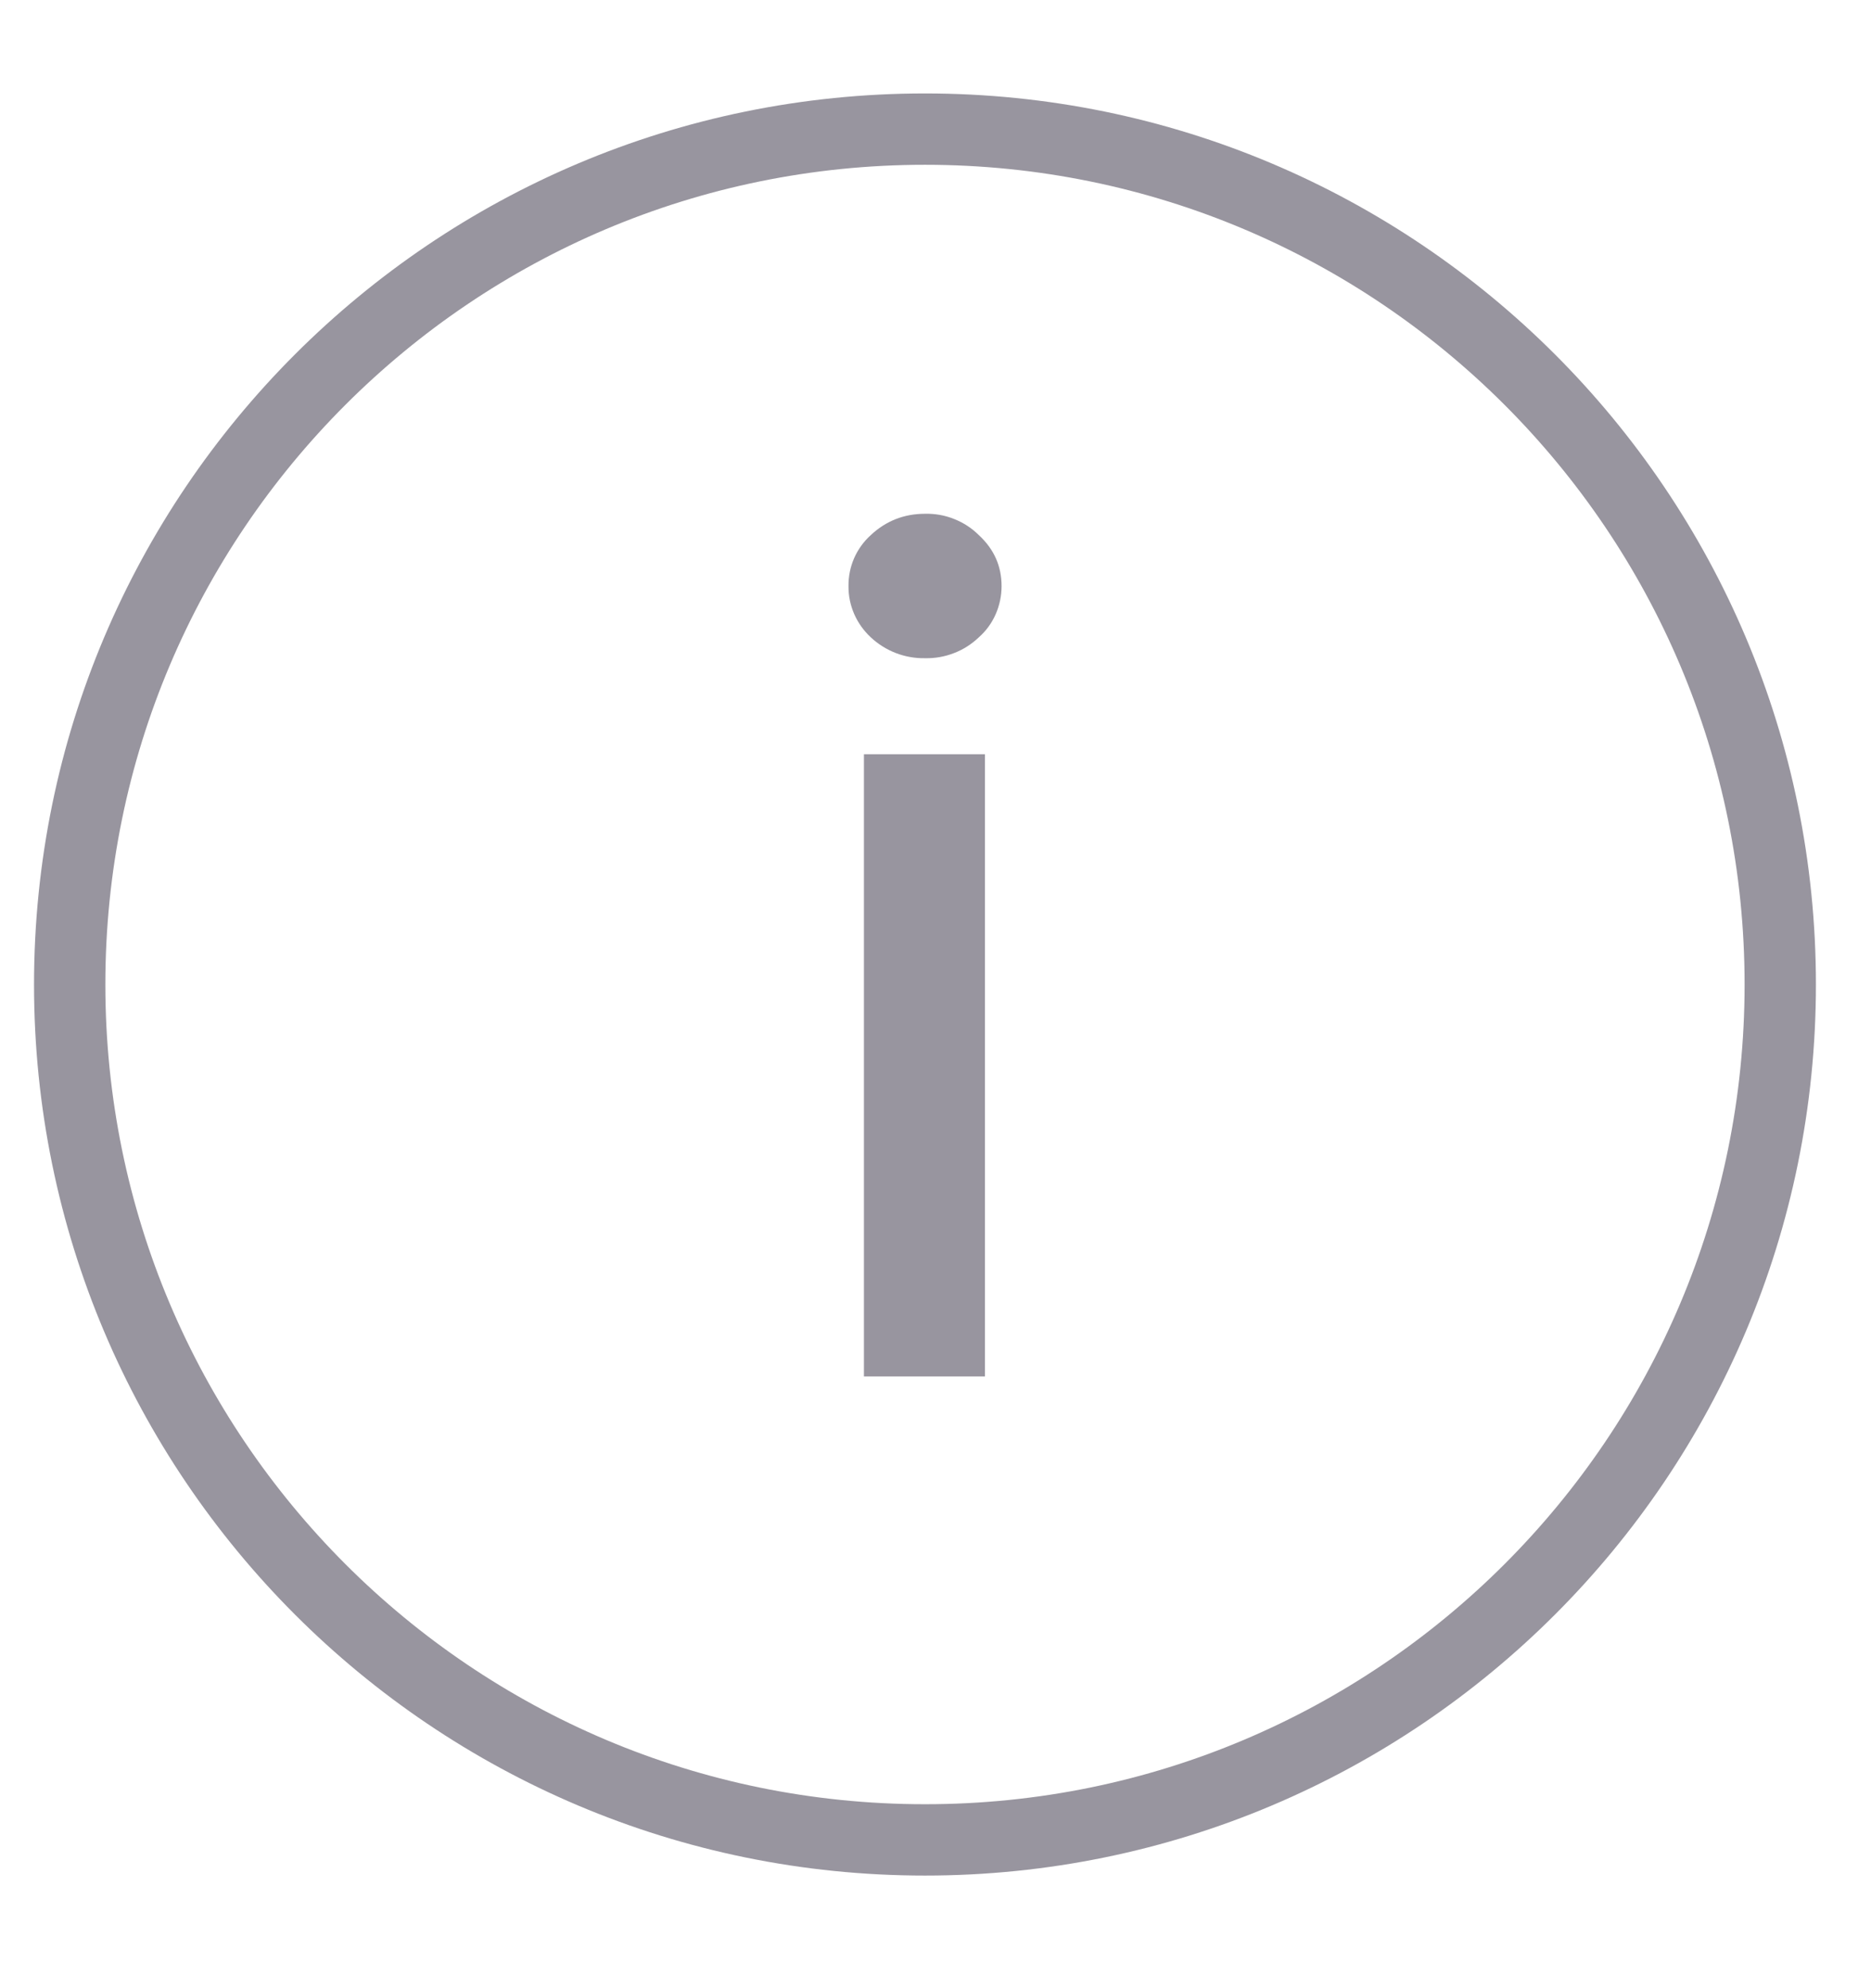 <?xml version="1.0" encoding="UTF-8"?> <svg xmlns="http://www.w3.org/2000/svg" width="16" height="17" viewBox="0 0 16 17" fill="none"><g opacity="0.5" clip-path="url(#clip0_92_50)"><g clip-path="url(#clip1_92_50)"><g clip-path="url(#clip2_92_50)"><path d="M7.91 15.732C11.95 15.732 15.224 12.457 15.224 8.418C15.224 4.378 11.95 1.104 7.91 1.104C3.87 1.104 0.596 4.378 0.596 8.418C0.596 12.457 3.87 15.732 7.91 15.732Z" stroke="#322C3F" stroke-width="0.61"></path><path d="M7.388 11.769V6.449H8.423V11.769H7.387H7.388ZM7.91 5.628C7.738 5.631 7.572 5.567 7.446 5.449C7.386 5.393 7.338 5.326 7.305 5.251C7.272 5.175 7.255 5.094 7.256 5.012C7.255 4.93 7.271 4.849 7.304 4.773C7.337 4.698 7.385 4.631 7.446 4.576C7.576 4.454 7.731 4.393 7.911 4.393C7.996 4.391 8.081 4.406 8.16 4.438C8.239 4.469 8.311 4.516 8.371 4.576C8.501 4.696 8.565 4.841 8.565 5.012C8.565 5.094 8.548 5.176 8.515 5.251C8.482 5.327 8.433 5.394 8.371 5.449C8.31 5.507 8.238 5.554 8.159 5.584C8.08 5.615 7.995 5.63 7.91 5.628Z" fill="#322C3F"></path></g></g></g><defs><clipPath id="clip0_92_50"><rect width="16" height="16" fill="white" transform="translate(0 0.5)"></rect></clipPath><clipPath id="clip1_92_50"><rect width="16" height="16" fill="white" transform="translate(0 0.5)"></rect></clipPath><clipPath id="clip2_92_50"><rect width="16" height="16" fill="white" transform="translate(0 0.5)"></rect></clipPath></defs></svg> 